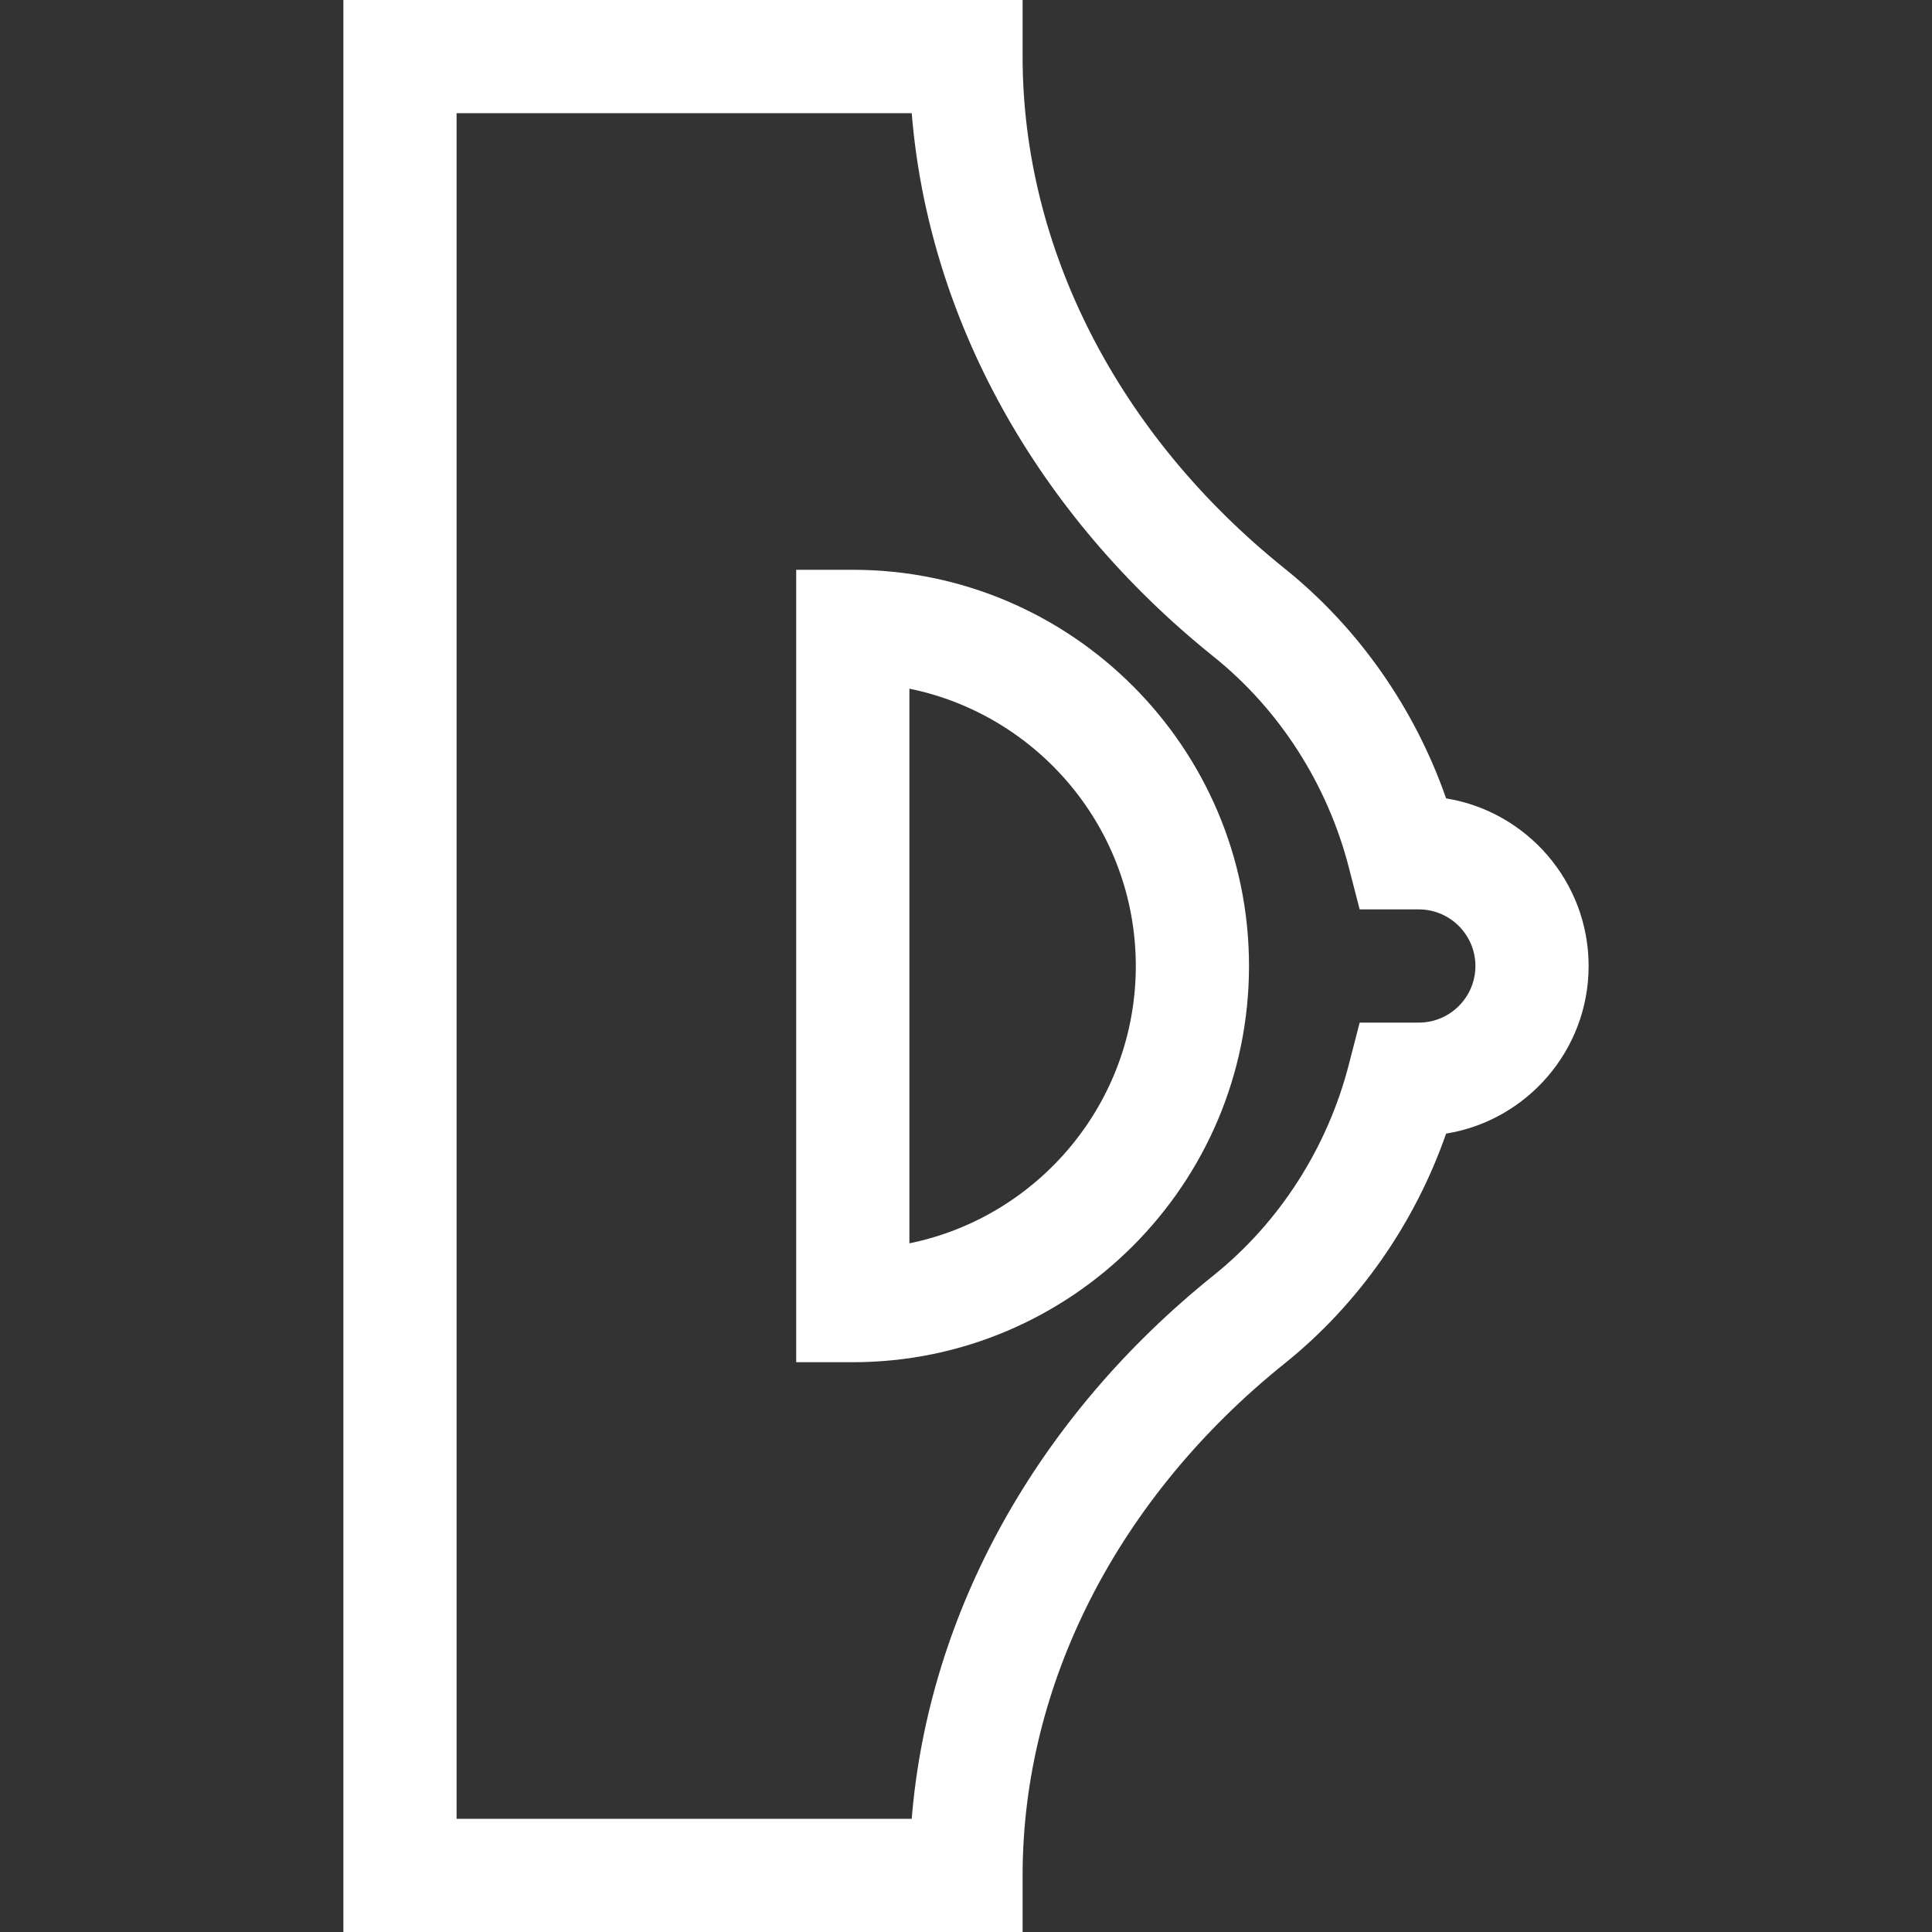 <svg xmlns="http://www.w3.org/2000/svg" xmlns:xlink="http://www.w3.org/1999/xlink" width="512" height="512" x="0" y="0" viewBox="0 0 512 512" style="enable-background:new 0 0 512 512" xml:space="preserve"><rect x="0" y="0" width="512" height="512" fill="#333333" stroke="none"/><g><path d="M271 512H91V0h180v15c0 50.798 25.312 100.245 69.443 135.663 19.529 15.675 34.459 37.018 42.79 60.918C404.621 215.05 421 233.648 421 256s-16.38 40.95-37.767 44.419c-8.332 23.903-23.261 45.244-42.79 60.917C296.312 396.755 271 446.203 271 497zm-150-30h120.613c4.461-54.529 33.078-106.36 80.053-144.06 17.378-13.948 30.076-33.727 35.754-55.693L360.326 271H376c8.271 0 15-6.729 15-15s-6.729-15-15-15h-15.674l-2.906-11.247c-5.677-21.965-18.374-41.744-35.754-55.693-46.975-37.699-75.592-89.53-80.053-144.06H121z" fill="#ffffff" opacity="1" data-original="#000000"></path><path d="M226 361h-15V151h15c57.897 0 105 47.103 105 105s-47.103 105-105 105zm15-178.493v146.986c34.19-6.969 60-37.274 60-73.493s-25.81-66.524-60-73.493z" fill="#ffffff" opacity="1" data-original="#000000"></path></g></svg>
